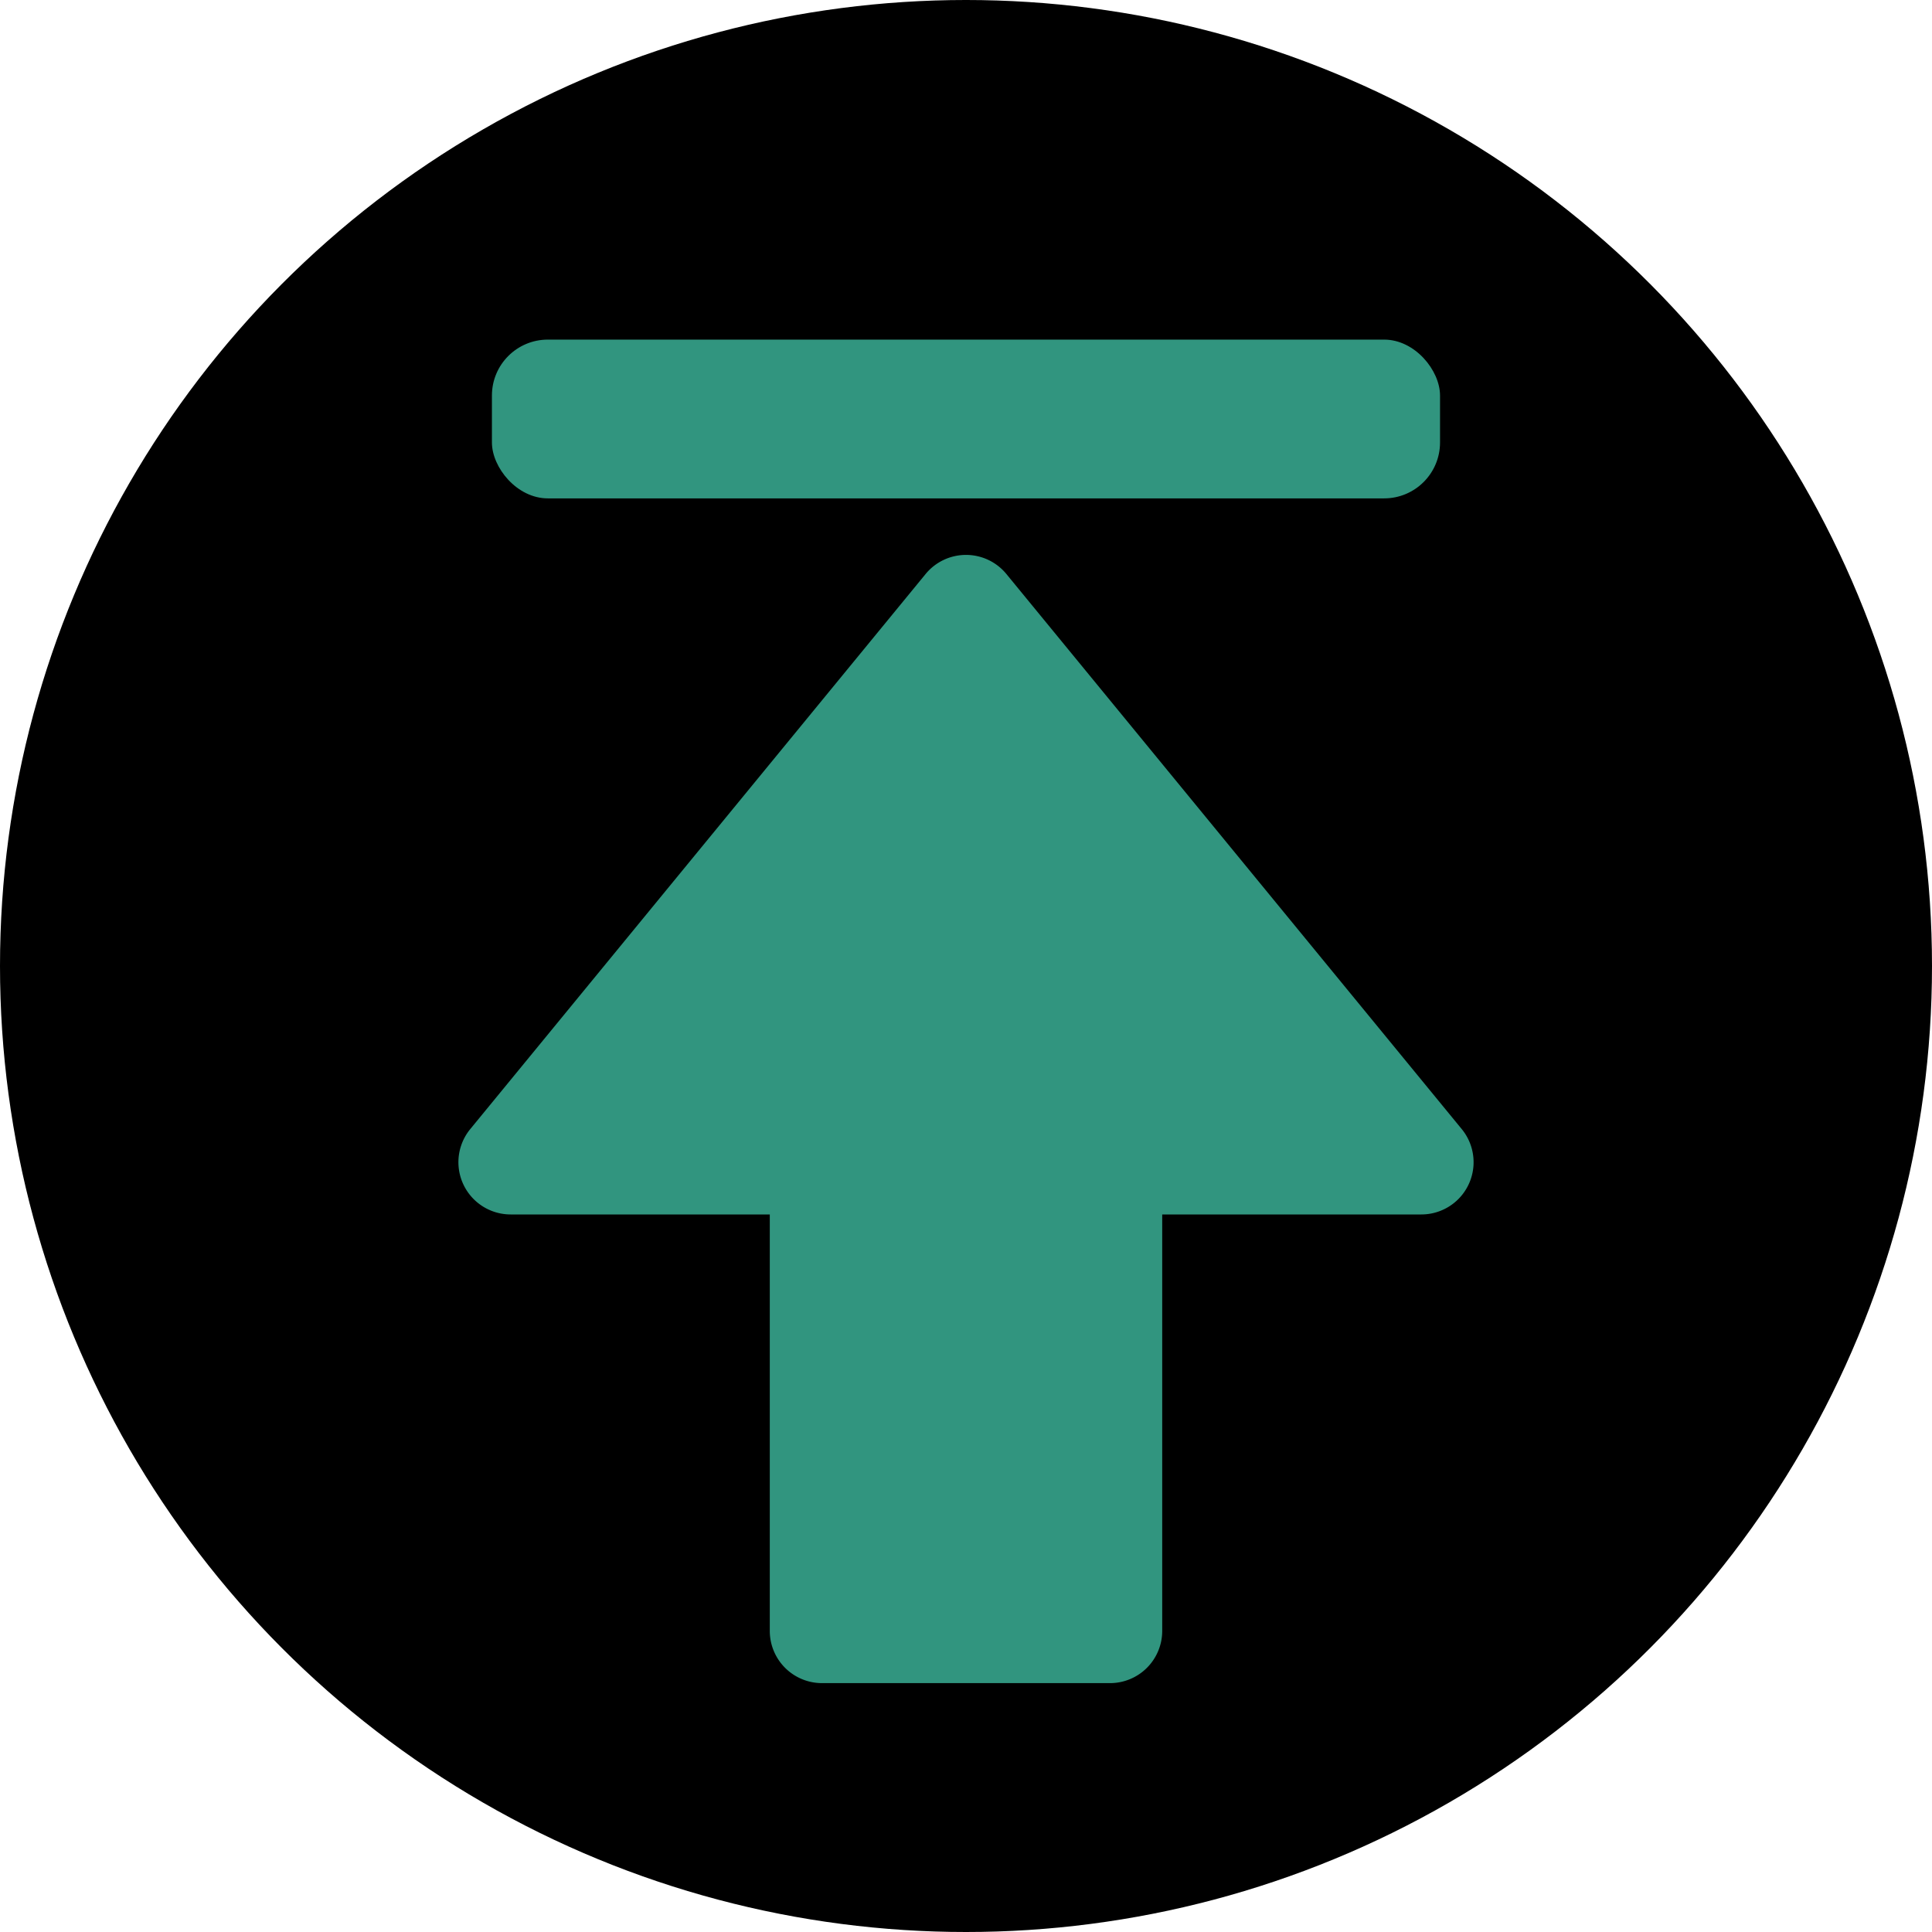 <svg id="圖層_1" data-name="圖層 1" xmlns="http://www.w3.org/2000/svg" viewBox="0 0 500 500"><defs><style>.cls-1{fill:#31957f;}</style></defs><circle cx="250" cy="250" r="250"/><path class="cls-1" d="M378.3,292.21,260.45,148.55a13.52,13.52,0,0,0-20.9,0L121.7,292.21a13.52,13.52,0,0,0,10.45,22.09h67.07V422.08a13.51,13.51,0,0,0,13.51,13.51h74.54a13.51,13.51,0,0,0,13.51-13.51V314.3h67.07A13.52,13.52,0,0,0,378.3,292.21Z"/><rect class="cls-1" x="127.31" y="87.89" width="245.37" height="41.09" rx="14.47"/></svg>